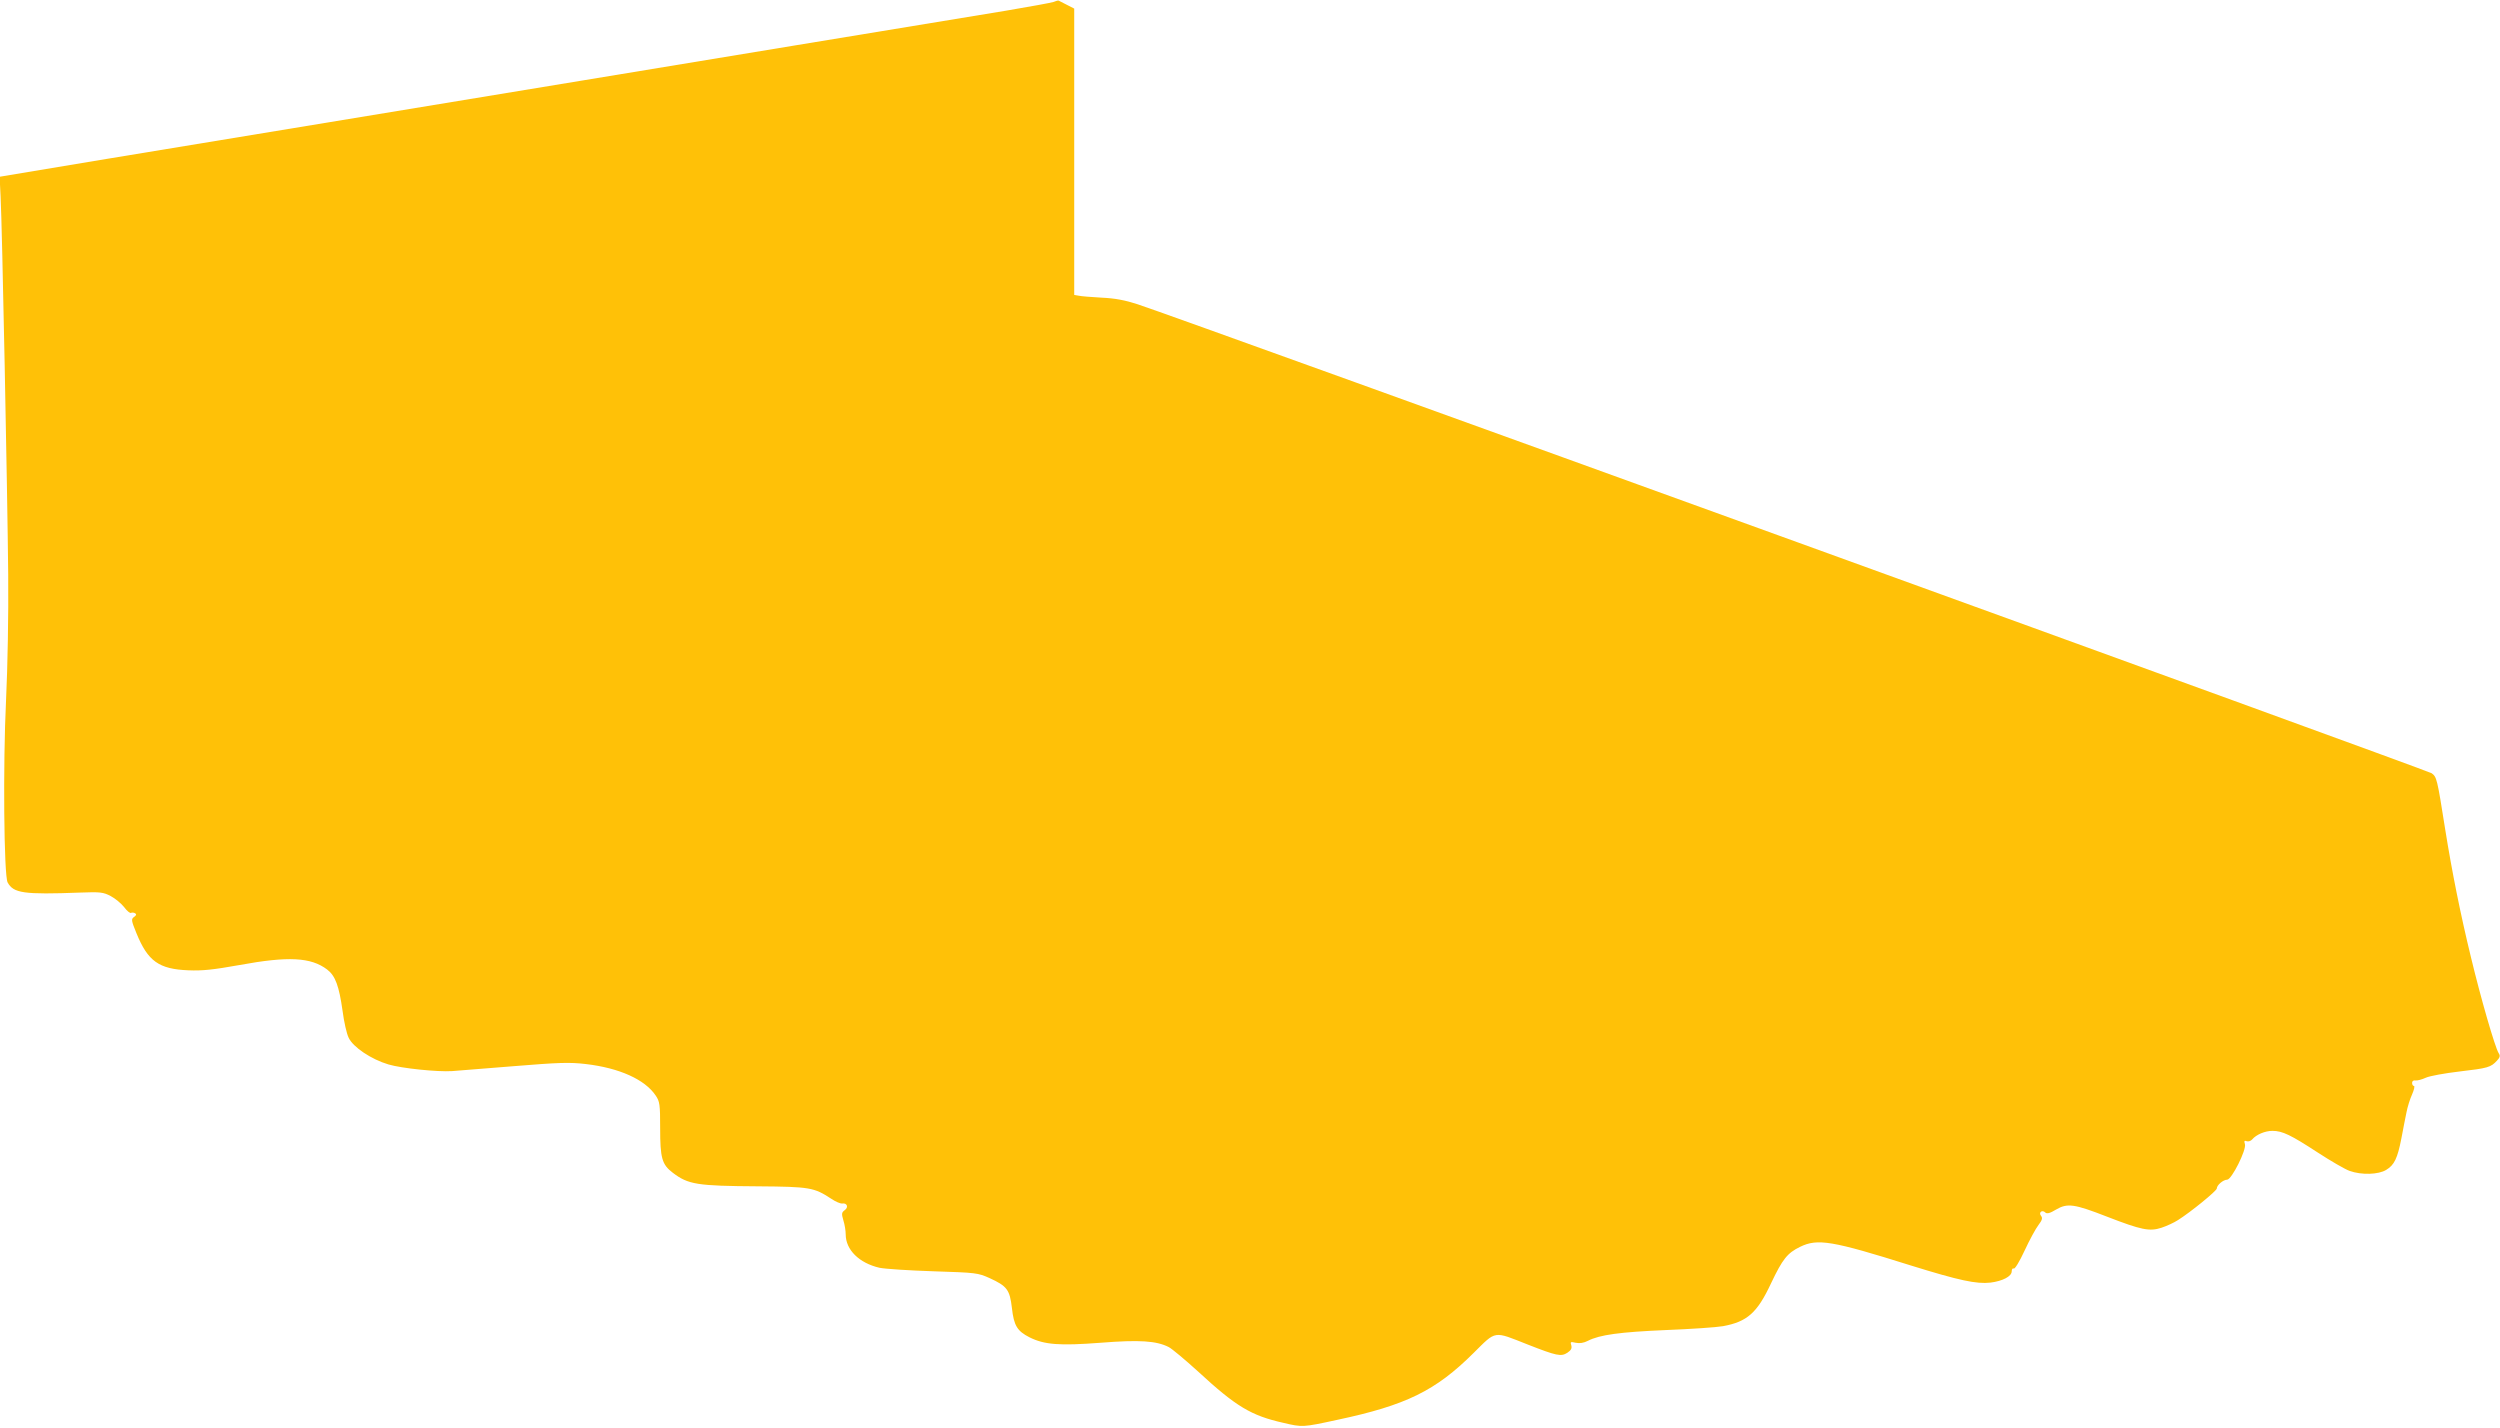 <?xml version="1.0" standalone="no"?>
<!DOCTYPE svg PUBLIC "-//W3C//DTD SVG 20010904//EN"
 "http://www.w3.org/TR/2001/REC-SVG-20010904/DTD/svg10.dtd">
<svg version="1.0" xmlns="http://www.w3.org/2000/svg"
 width="1280pt" height="731pt" viewBox="0 0 1280 731"
 preserveAspectRatio="xMidYMid meet">
<g transform="translate(0,731) scale(0.1,-0.1)"
fill="#ffc107" stroke="none">
<path d="M5394 7300 c-11 -4 -121 -24 -245 -45 -123 -20 -604 -99 -1069 -176
-465 -77 -953 -157 -1085 -179 -305 -50 -1708 -282 -2439 -402 l-558 -93 5
-100 c8 -144 35 -1517 39 -1935 2 -208 -3 -475 -11 -644 -16 -331 -11 -899 8
-934 30 -55 81 -63 371 -52 104 4 119 2 157 -18 23 -12 54 -38 69 -57 14 -19
30 -32 35 -29 5 3 14 2 21 -2 8 -5 6 -11 -6 -19 -15 -11 -14 -18 13 -84 58
-142 114 -183 266 -189 71 -3 127 3 261 27 250 46 366 40 449 -23 42 -32 61
-84 79 -212 7 -55 21 -117 31 -137 22 -48 116 -111 204 -137 67 -20 252 -39
326 -34 22 2 163 13 313 25 234 19 288 21 372 11 171 -20 302 -79 357 -161 21
-31 23 -45 23 -168 0 -152 9 -185 64 -227 80 -61 124 -68 438 -70 264 -2 286
-6 373 -63 22 -15 47 -26 57 -25 25 4 34 -19 13 -34 -16 -12 -17 -18 -7 -52 7
-22 12 -54 12 -72 0 -79 69 -147 173 -171 29 -6 153 -14 277 -18 218 -7 227
-8 287 -35 89 -41 103 -59 114 -153 10 -90 27 -118 90 -150 76 -38 153 -44
363 -28 201 16 287 10 350 -22 17 -9 84 -65 150 -125 195 -180 272 -226 437
-263 97 -23 99 -23 274 15 354 75 505 149 700 343 117 116 100 113 277 43 148
-58 171 -63 203 -42 19 13 24 22 20 38 -6 18 -4 19 23 13 20 -4 41 -1 62 10
60 31 165 45 397 55 128 5 261 14 295 20 124 23 175 68 246 220 59 124 83 154
148 186 90 44 163 32 570 -96 245 -76 333 -95 405 -87 63 8 109 32 109 58 0
11 5 17 10 14 6 -4 30 36 56 92 25 54 57 113 71 131 19 25 22 36 13 47 -14 17
6 33 22 17 8 -8 24 -4 55 15 58 34 93 29 260 -36 178 -69 219 -77 280 -57 27
9 64 26 84 39 64 40 199 150 199 162 0 17 33 45 53 45 23 0 100 154 91 182 -5
16 -3 20 9 15 9 -3 21 1 28 9 21 25 66 44 104 44 51 0 94 -21 232 -111 66 -43
140 -86 163 -94 61 -22 148 -19 187 5 42 25 58 59 78 161 9 46 20 106 26 133
5 27 18 69 29 93 10 23 15 43 9 43 -5 0 -9 7 -9 16 0 9 7 14 18 12 9 -1 33 5
52 14 19 9 97 23 173 32 145 17 160 21 192 56 15 16 17 25 8 38 -19 31 -91
280 -142 492 -54 222 -97 438 -131 650 -42 266 -44 272 -70 291 -23 16 -6413
2332 -6625 2401 -64 21 -117 31 -185 34 -52 3 -105 7 -117 10 l-23 4 0 733 0
733 -37 19 c-21 11 -40 20 -43 22 -3 1 -14 -2 -26 -7z"/>
</g>
</svg>
